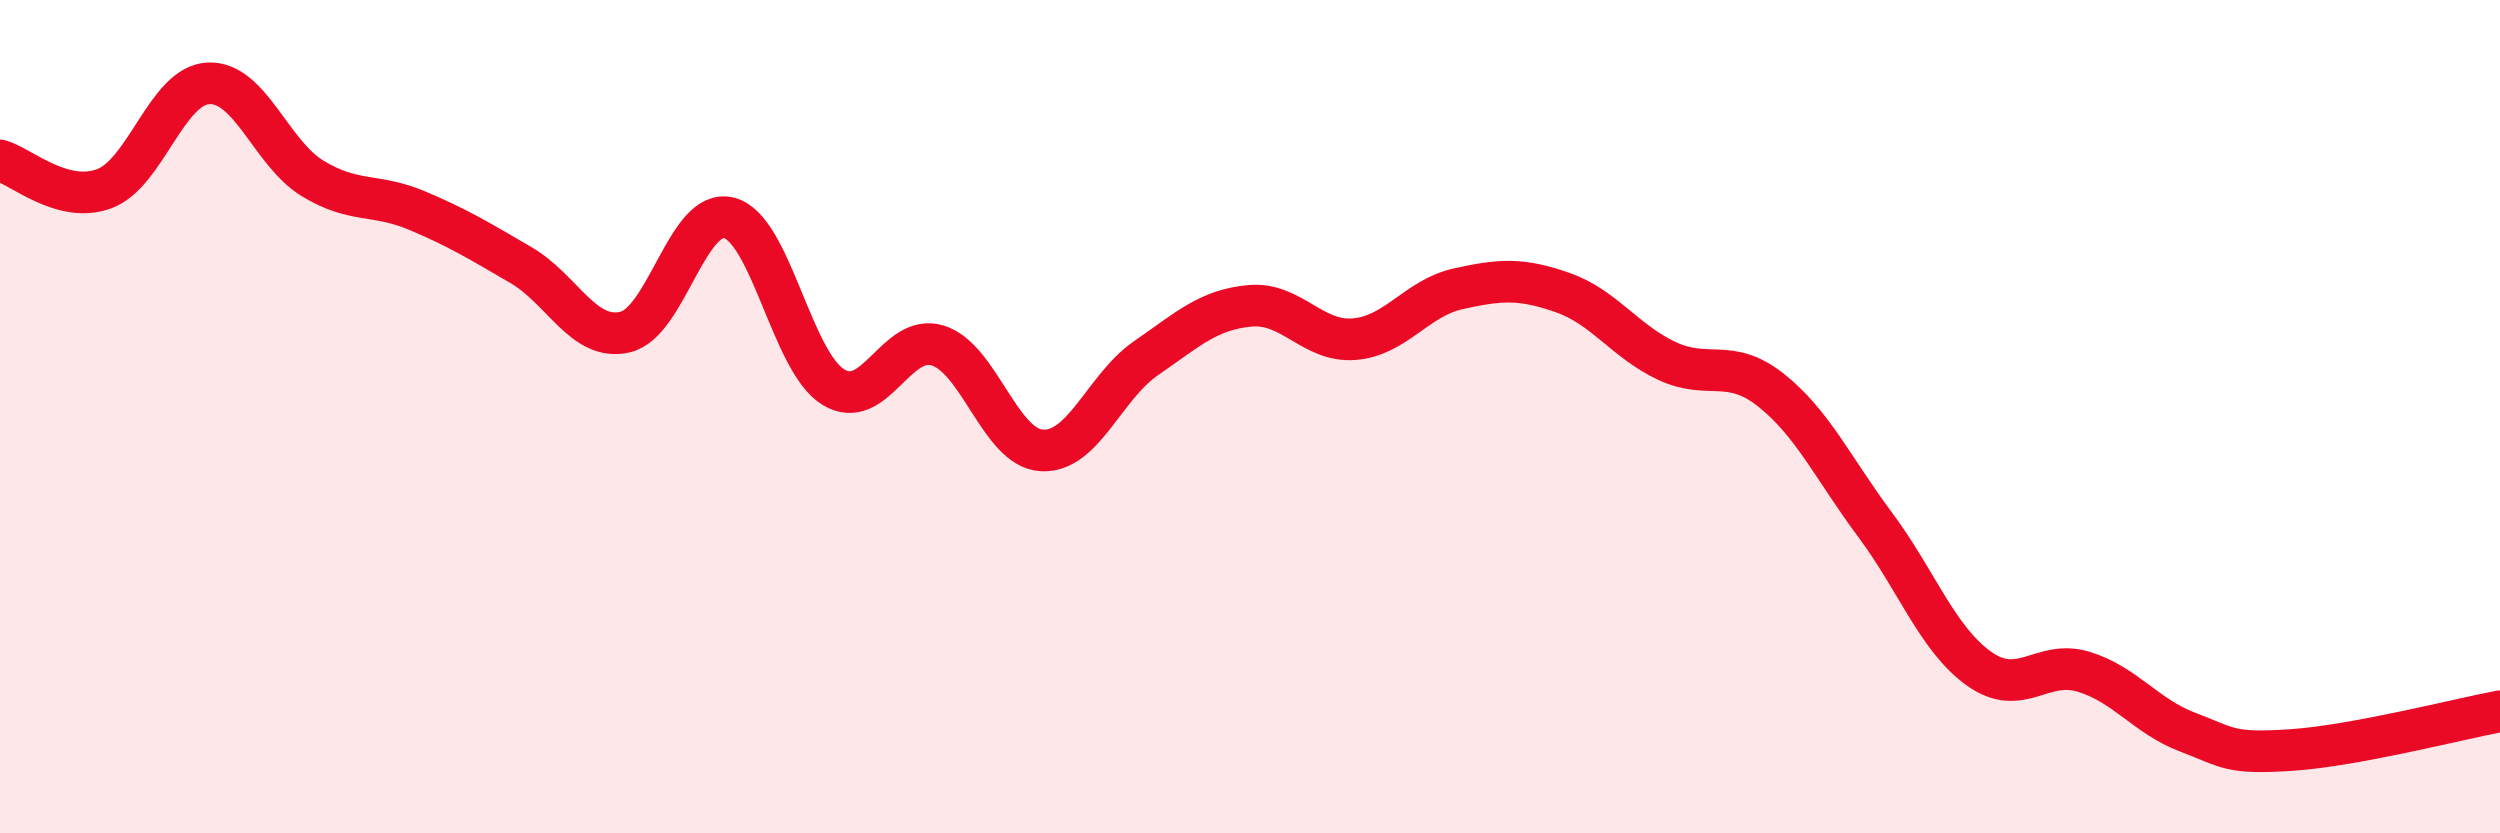 
    <svg width="60" height="20" viewBox="0 0 60 20" xmlns="http://www.w3.org/2000/svg">
      <path
        d="M 0,3.85 C 0.5,3.99 1.5,4.9 2.5,4.53 C 3.5,4.16 4,2.05 5,2 C 6,1.95 6.5,3.67 7.5,4.28 C 8.5,4.89 9,4.63 10,5.05 C 11,5.47 11.5,5.78 12.5,6.36 C 13.5,6.94 14,8.2 15,7.97 C 16,7.74 16.5,4.97 17.5,5.23 C 18.5,5.49 19,8.68 20,9.29 C 21,9.9 21.5,7.99 22.5,8.29 C 23.5,8.59 24,10.75 25,10.81 C 26,10.87 26.5,9.29 27.5,8.6 C 28.5,7.91 29,7.43 30,7.34 C 31,7.25 31.5,8.22 32.5,8.14 C 33.5,8.06 34,7.15 35,6.93 C 36,6.71 36.5,6.67 37.5,7.02 C 38.5,7.37 39,8.19 40,8.66 C 41,9.13 41.5,8.57 42.5,9.36 C 43.5,10.15 44,11.25 45,12.59 C 46,13.93 46.5,15.34 47.5,16.05 C 48.5,16.76 49,15.82 50,16.12 C 51,16.42 51.5,17.19 52.5,17.57 C 53.5,17.95 53.5,18.1 55,18 C 56.5,17.9 59,17.26 60,17.07L60 20L0 20Z"
        fill="#EB0A25"
        opacity="0.1"
        stroke-linecap="round"
        stroke-linejoin="round"
      />
      <path
        d="M 0,3.85 C 0.5,3.99 1.5,4.9 2.5,4.53 C 3.5,4.16 4,2.05 5,2 C 6,1.95 6.5,3.67 7.5,4.28 C 8.5,4.89 9,4.63 10,5.05 C 11,5.47 11.5,5.78 12.5,6.36 C 13.5,6.94 14,8.2 15,7.97 C 16,7.74 16.5,4.97 17.5,5.23 C 18.5,5.49 19,8.68 20,9.29 C 21,9.9 21.5,7.99 22.5,8.29 C 23.5,8.59 24,10.75 25,10.81 C 26,10.87 26.5,9.29 27.5,8.6 C 28.5,7.91 29,7.43 30,7.34 C 31,7.25 31.5,8.22 32.5,8.14 C 33.5,8.06 34,7.15 35,6.93 C 36,6.71 36.5,6.67 37.5,7.02 C 38.5,7.37 39,8.19 40,8.66 C 41,9.13 41.5,8.57 42.5,9.36 C 43.5,10.15 44,11.25 45,12.59 C 46,13.93 46.5,15.34 47.5,16.05 C 48.5,16.76 49,15.82 50,16.12 C 51,16.42 51.5,17.19 52.5,17.57 C 53.5,17.95 53.5,18.1 55,18 C 56.5,17.9 59,17.26 60,17.07"
        stroke="#EB0A25"
        stroke-width="1"
        fill="none"
        stroke-linecap="round"
        stroke-linejoin="round"
      />
    </svg>
  